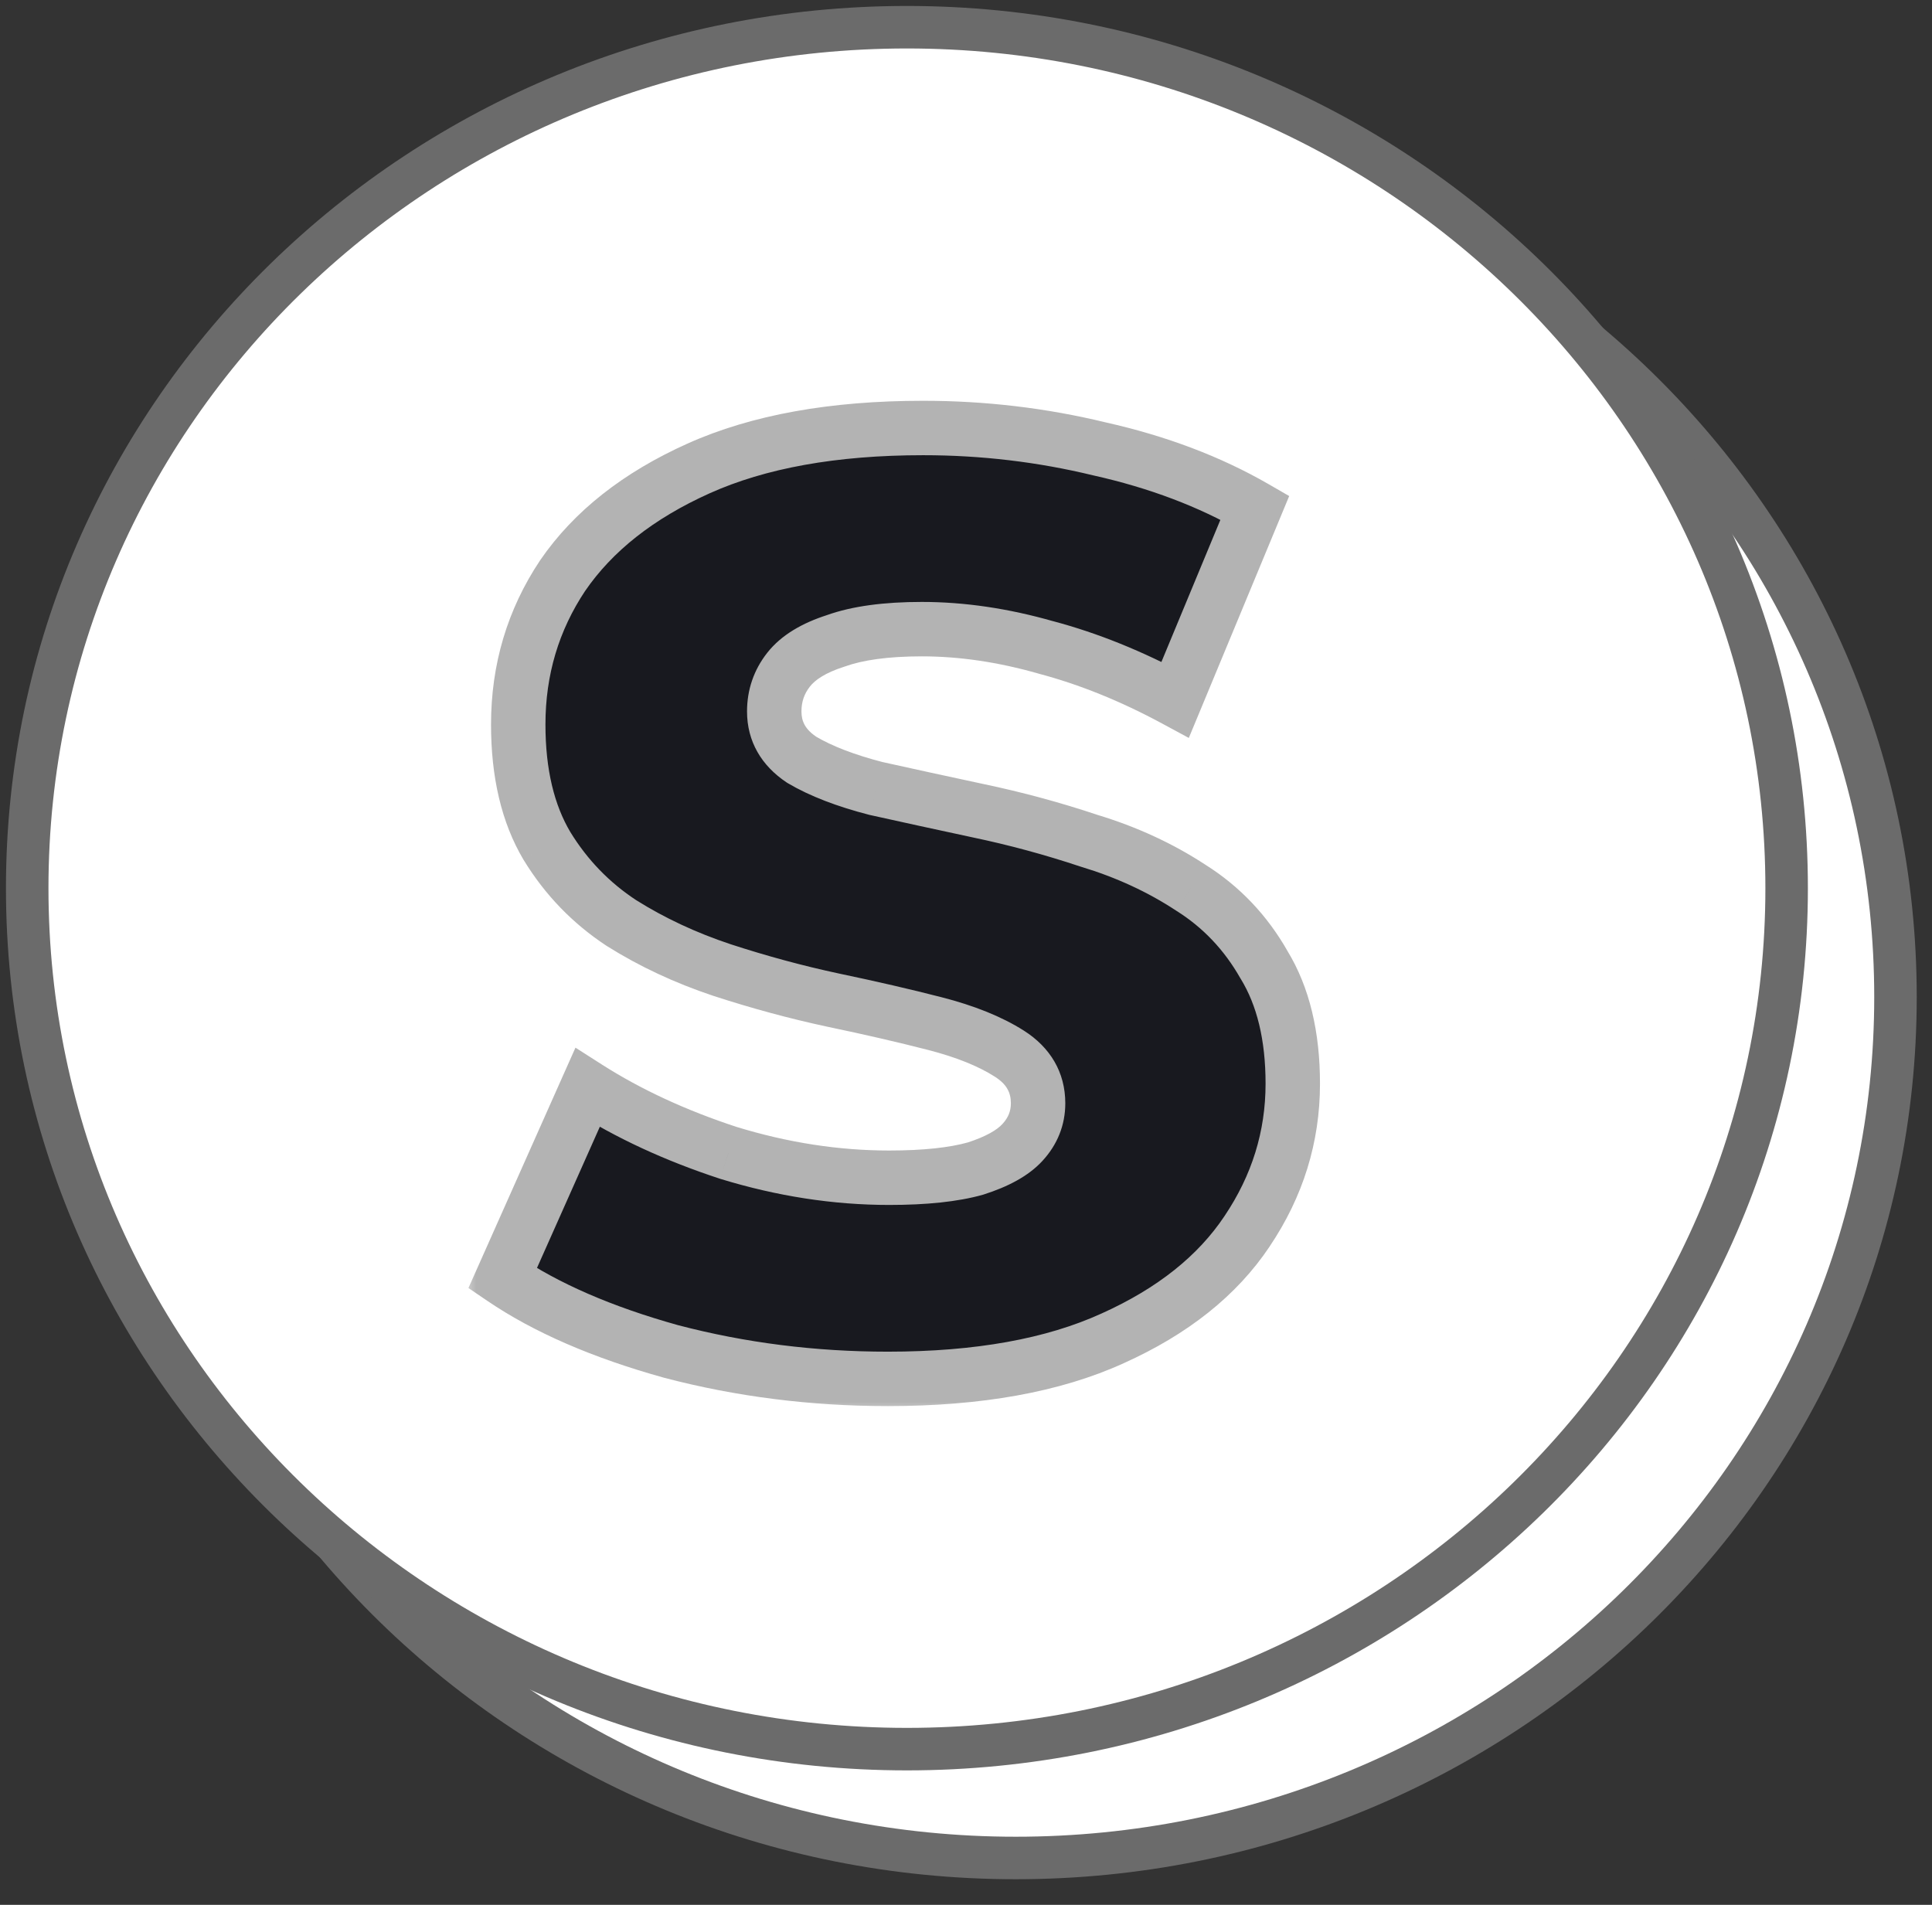 <svg width="71" height="70" viewBox="0 0 71 70" fill="none" xmlns="http://www.w3.org/2000/svg">
<rect x="0" y="0" width="71" height="70" fill="#333333" stroke="none"/>
<path d="M37.329 68.278C55.127 68.278 69.658 54.17 69.658 36.639C69.658 19.109 55.127 5 37.329 5C19.532 5 5 19.109 5 36.639C5 54.17 19.532 68.278 37.329 68.278Z" fill="white" stroke="#6B6B6B" stroke-width="1.562"/>
<path d="M33.329 64.278C51.127 64.278 65.658 50.17 65.658 32.639C65.658 15.109 51.127 1 33.329 1C15.531 1 1 15.109 1 32.639C1 50.17 15.531 64.278 33.329 64.278Z" fill="white" stroke="#6B6B6B" stroke-width="1.562"/>
<mask id="path-3-outside-1_2_562" maskUnits="userSpaceOnUse" x="17" y="14" width="32" height="38" fill="black">
<rect fill="white" x="17" y="14" width="32" height="38"/>
<path d="M32.629 50.672C29.877 50.672 27.221 50.336 24.661 49.664C22.133 48.96 20.069 48.064 18.469 46.976L21.589 39.968C23.093 40.928 24.821 41.728 26.773 42.368C28.757 42.976 30.725 43.28 32.677 43.28C33.989 43.28 35.045 43.168 35.845 42.944C36.645 42.688 37.221 42.368 37.573 41.984C37.957 41.568 38.149 41.088 38.149 40.544C38.149 39.776 37.797 39.168 37.093 38.72C36.389 38.272 35.477 37.904 34.357 37.616C33.237 37.328 31.989 37.04 30.613 36.752C29.269 36.464 27.909 36.096 26.533 35.648C25.189 35.2 23.957 34.624 22.837 33.92C21.717 33.184 20.805 32.24 20.101 31.088C19.397 29.904 19.045 28.416 19.045 26.624C19.045 24.608 19.589 22.784 20.677 21.152C21.797 19.52 23.461 18.208 25.669 17.216C27.877 16.224 30.629 15.728 33.925 15.728C36.133 15.728 38.293 15.984 40.405 16.496C42.549 16.976 44.453 17.696 46.117 18.656L43.189 25.712C41.589 24.848 40.005 24.208 38.437 23.792C36.869 23.344 35.349 23.12 33.877 23.12C32.565 23.12 31.509 23.264 30.709 23.552C29.909 23.808 29.333 24.16 28.981 24.608C28.629 25.056 28.453 25.568 28.453 26.144C28.453 26.88 28.789 27.472 29.461 27.92C30.165 28.336 31.077 28.688 32.197 28.976C33.349 29.232 34.597 29.504 35.941 29.792C37.317 30.08 38.677 30.448 40.021 30.896C41.397 31.312 42.645 31.888 43.765 32.624C44.885 33.328 45.781 34.272 46.453 35.456C47.157 36.608 47.509 38.064 47.509 39.824C47.509 41.776 46.949 43.584 45.829 45.248C44.741 46.88 43.093 48.192 40.885 49.184C38.709 50.176 35.957 50.672 32.629 50.672Z"/>
</mask>
<path d="M32.629 50.672C29.877 50.672 27.221 50.336 24.661 49.664C22.133 48.96 20.069 48.064 18.469 46.976L21.589 39.968C23.093 40.928 24.821 41.728 26.773 42.368C28.757 42.976 30.725 43.28 32.677 43.28C33.989 43.28 35.045 43.168 35.845 42.944C36.645 42.688 37.221 42.368 37.573 41.984C37.957 41.568 38.149 41.088 38.149 40.544C38.149 39.776 37.797 39.168 37.093 38.72C36.389 38.272 35.477 37.904 34.357 37.616C33.237 37.328 31.989 37.04 30.613 36.752C29.269 36.464 27.909 36.096 26.533 35.648C25.189 35.2 23.957 34.624 22.837 33.92C21.717 33.184 20.805 32.24 20.101 31.088C19.397 29.904 19.045 28.416 19.045 26.624C19.045 24.608 19.589 22.784 20.677 21.152C21.797 19.52 23.461 18.208 25.669 17.216C27.877 16.224 30.629 15.728 33.925 15.728C36.133 15.728 38.293 15.984 40.405 16.496C42.549 16.976 44.453 17.696 46.117 18.656L43.189 25.712C41.589 24.848 40.005 24.208 38.437 23.792C36.869 23.344 35.349 23.12 33.877 23.12C32.565 23.12 31.509 23.264 30.709 23.552C29.909 23.808 29.333 24.16 28.981 24.608C28.629 25.056 28.453 25.568 28.453 26.144C28.453 26.88 28.789 27.472 29.461 27.92C30.165 28.336 31.077 28.688 32.197 28.976C33.349 29.232 34.597 29.504 35.941 29.792C37.317 30.08 38.677 30.448 40.021 30.896C41.397 31.312 42.645 31.888 43.765 32.624C44.885 33.328 45.781 34.272 46.453 35.456C47.157 36.608 47.509 38.064 47.509 39.824C47.509 41.776 46.949 43.584 45.829 45.248C44.741 46.88 43.093 48.192 40.885 49.184C38.709 50.176 35.957 50.672 32.629 50.672Z" fill="#18191F"/>
<path d="M24.661 49.664L24.393 50.627L24.4 50.629L24.407 50.631L24.661 49.664ZM18.469 46.976L17.555 46.569L17.215 47.333L17.907 47.803L18.469 46.976ZM21.589 39.968L22.127 39.125L21.148 38.5L20.675 39.561L21.589 39.968ZM26.773 42.368L26.461 43.318L26.471 43.321L26.48 43.324L26.773 42.368ZM35.845 42.944L36.115 43.907L36.132 43.902L36.15 43.896L35.845 42.944ZM37.573 41.984L36.838 41.306L36.836 41.308L37.573 41.984ZM37.093 38.72L36.556 39.564L36.556 39.564L37.093 38.72ZM34.357 37.616L34.606 36.648L34.606 36.648L34.357 37.616ZM30.613 36.752L30.403 37.73L30.408 37.731L30.613 36.752ZM26.533 35.648L26.217 36.597L26.223 36.599L26.533 35.648ZM22.837 33.92L22.288 34.756L22.296 34.761L22.305 34.767L22.837 33.92ZM20.101 31.088L19.241 31.599L19.248 31.609L20.101 31.088ZM20.677 21.152L19.852 20.586L19.845 20.597L20.677 21.152ZM25.669 17.216L25.259 16.304L25.259 16.304L25.669 17.216ZM40.405 16.496L40.169 17.468L40.178 17.47L40.187 17.472L40.405 16.496ZM46.117 18.656L47.041 19.039L47.377 18.229L46.617 17.79L46.117 18.656ZM43.189 25.712L42.714 26.592L43.688 27.118L44.113 26.095L43.189 25.712ZM38.437 23.792L38.162 24.753L38.171 24.756L38.181 24.759L38.437 23.792ZM30.709 23.552L31.014 24.504L31.031 24.499L31.048 24.493L30.709 23.552ZM28.981 24.608L28.195 23.99L28.195 23.99L28.981 24.608ZM29.461 27.92L28.906 28.752L28.929 28.767L28.952 28.781L29.461 27.92ZM32.197 28.976L31.948 29.945L31.964 29.949L31.98 29.952L32.197 28.976ZM35.941 29.792L35.731 30.77L35.736 30.771L35.941 29.792ZM40.021 30.896L39.705 31.845L39.718 31.849L39.731 31.853L40.021 30.896ZM43.765 32.624L43.216 33.46L43.224 33.465L43.233 33.471L43.765 32.624ZM46.453 35.456L45.583 35.95L45.591 35.964L45.6 35.977L46.453 35.456ZM45.829 45.248L44.999 44.69L44.997 44.693L45.829 45.248ZM40.885 49.184L40.475 48.272L40.47 48.274L40.885 49.184ZM32.629 49.672C29.959 49.672 27.389 49.346 24.915 48.697L24.407 50.631C27.053 51.326 29.795 51.672 32.629 51.672V49.672ZM24.929 48.701C22.471 48.016 20.516 47.158 19.031 46.149L17.907 47.803C19.622 48.969 21.795 49.904 24.393 50.627L24.929 48.701ZM19.383 47.383L22.503 40.375L20.675 39.561L17.555 46.569L19.383 47.383ZM21.051 40.811C22.635 41.822 24.441 42.656 26.461 43.318L27.084 41.418C25.2 40.8 23.551 40.034 22.127 39.125L21.051 40.811ZM26.48 43.324C28.553 43.959 30.62 44.28 32.677 44.28V42.28C30.83 42.28 28.961 41.993 27.066 41.412L26.48 43.324ZM32.677 44.28C34.034 44.28 35.191 44.166 36.115 43.907L35.575 41.981C34.899 42.17 33.944 42.28 32.677 42.28V44.28ZM36.15 43.896C37.024 43.617 37.789 43.228 38.31 42.66L36.836 41.308C36.653 41.508 36.266 41.759 35.54 41.992L36.15 43.896ZM38.308 42.662C38.855 42.07 39.149 41.35 39.149 40.544H37.149C37.149 40.826 37.059 41.066 36.838 41.306L38.308 42.662ZM39.149 40.544C39.149 39.4 38.592 38.489 37.63 37.876L36.556 39.564C37.001 39.847 37.149 40.152 37.149 40.544H39.149ZM37.63 37.876C36.81 37.355 35.792 36.952 34.606 36.648L34.108 38.584C35.162 38.856 35.968 39.189 36.556 39.564L37.63 37.876ZM34.606 36.648C33.469 36.355 32.206 36.064 30.818 35.773L30.408 37.731C31.772 38.016 33.005 38.301 34.108 38.584L34.606 36.648ZM30.823 35.774C29.514 35.494 28.187 35.135 26.843 34.697L26.223 36.599C27.631 37.057 29.024 37.434 30.403 37.73L30.823 35.774ZM26.849 34.699C25.576 34.275 24.417 33.732 23.369 33.073L22.305 34.767C23.497 35.516 24.802 36.125 26.217 36.597L26.849 34.699ZM23.386 33.084C22.39 32.43 21.582 31.594 20.954 30.567L19.248 31.609C20.028 32.886 21.044 33.938 22.288 34.756L23.386 33.084ZM20.96 30.577C20.372 29.587 20.045 28.289 20.045 26.624H18.045C18.045 28.543 18.422 30.221 19.241 31.599L20.96 30.577ZM20.045 26.624C20.045 24.8 20.534 23.17 21.509 21.707L19.845 20.597C18.644 22.398 18.045 24.416 18.045 26.624H20.045ZM21.502 21.718C22.497 20.268 24.001 19.062 26.079 18.128L25.259 16.304C22.921 17.354 21.097 18.772 19.852 20.586L21.502 21.718ZM26.079 18.128C28.12 17.211 30.722 16.728 33.925 16.728V14.728C30.536 14.728 27.634 15.237 25.259 16.304L26.079 18.128ZM33.925 16.728C36.055 16.728 38.136 16.975 40.169 17.468L40.641 15.524C38.45 14.993 36.211 14.728 33.925 14.728V16.728ZM40.187 17.472C42.246 17.933 44.052 18.619 45.617 19.522L46.617 17.79C44.853 16.773 42.852 16.019 40.623 15.52L40.187 17.472ZM45.193 18.273L42.265 25.329L44.113 26.095L47.041 19.039L45.193 18.273ZM43.664 24.832C42.003 23.935 40.346 23.264 38.693 22.825L38.181 24.759C39.664 25.152 41.175 25.761 42.714 26.592L43.664 24.832ZM38.712 22.831C37.064 22.36 35.451 22.12 33.877 22.12V24.12C35.247 24.12 36.674 24.328 38.162 24.753L38.712 22.831ZM33.877 22.12C32.505 22.12 31.321 22.269 30.37 22.611L31.048 24.493C31.697 24.259 32.625 24.12 33.877 24.12V22.12ZM30.404 22.6C29.499 22.889 28.716 23.327 28.195 23.99L29.767 25.226C29.95 24.993 30.319 24.727 31.014 24.504L30.404 22.6ZM28.195 23.99C27.703 24.616 27.453 25.347 27.453 26.144H29.453C29.453 25.789 29.555 25.495 29.767 25.226L28.195 23.99ZM27.453 26.144C27.453 27.251 27.988 28.14 28.906 28.752L30.016 27.088C29.59 26.804 29.453 26.509 29.453 26.144H27.453ZM28.952 28.781C29.763 29.26 30.771 29.642 31.948 29.945L32.446 28.008C31.383 27.734 30.567 27.412 29.97 27.059L28.952 28.781ZM31.98 29.952C33.135 30.209 34.385 30.481 35.731 30.77L36.151 28.814C34.809 28.527 33.563 28.255 32.414 28L31.98 29.952ZM35.736 30.771C37.074 31.051 38.397 31.409 39.705 31.845L40.337 29.947C38.957 29.487 37.56 29.109 36.146 28.813L35.736 30.771ZM39.731 31.853C41.022 32.243 42.182 32.78 43.216 33.46L44.314 31.788C43.108 30.996 41.772 30.381 40.31 29.939L39.731 31.853ZM43.233 33.471C44.209 34.084 44.99 34.905 45.583 35.95L47.323 34.962C46.572 33.639 45.561 32.572 44.297 31.777L43.233 33.471ZM45.6 35.977C46.183 36.931 46.509 38.193 46.509 39.824H48.509C48.509 37.935 48.131 36.285 47.306 34.934L45.6 35.977ZM46.509 39.824C46.509 41.571 46.011 43.186 44.999 44.69L46.658 45.806C47.886 43.982 48.509 41.981 48.509 39.824H46.509ZM44.997 44.693C44.035 46.136 42.552 47.339 40.475 48.272L41.295 50.096C43.634 49.045 45.447 47.624 46.661 45.803L44.997 44.693ZM40.47 48.274C38.465 49.188 35.866 49.672 32.629 49.672V51.672C36.048 51.672 38.953 51.164 41.3 50.094L40.47 48.274Z" fill="#B3B3B3" mask="url(#path-3-outside-1_2_562)"/>
</svg>
